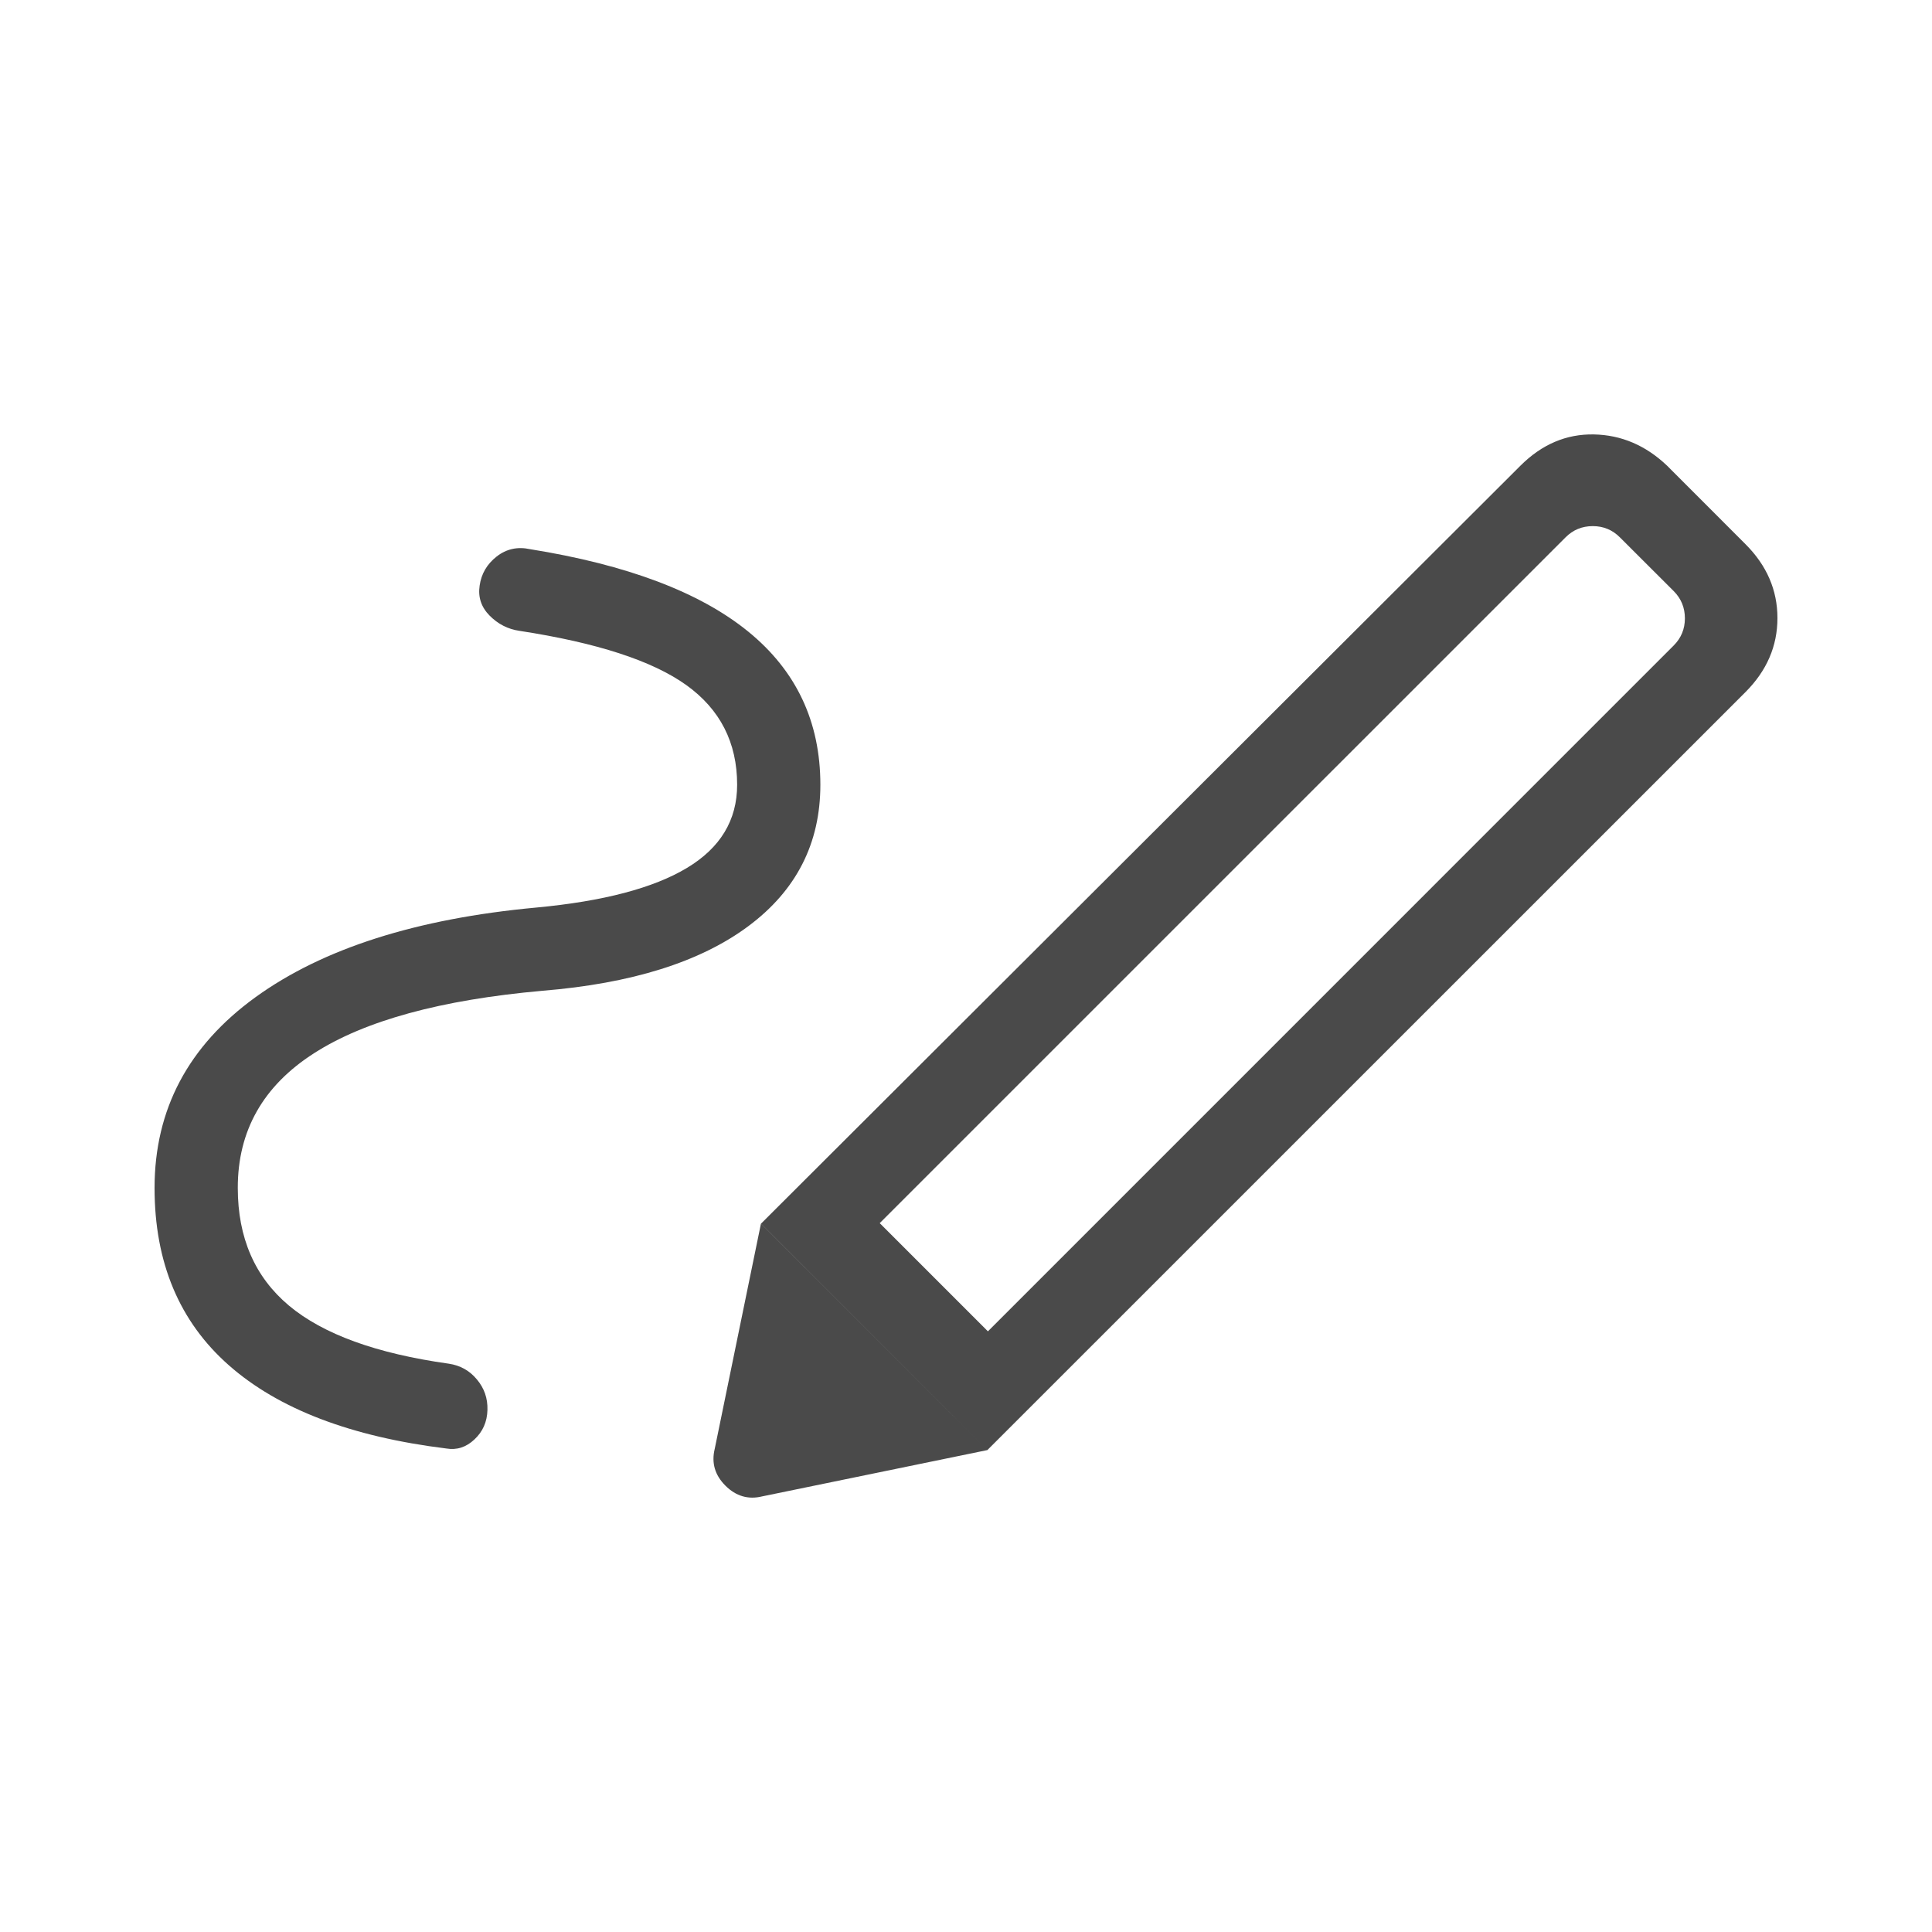 <svg width="50" height="50" viewBox="0 0 50 50" fill="none" xmlns="http://www.w3.org/2000/svg">
<path d="M25.567 34.455L43.314 16.707C43.508 16.513 43.605 16.278 43.605 16.003C43.605 15.727 43.509 15.492 43.316 15.298L41.923 13.907C41.73 13.713 41.496 13.616 41.221 13.616C40.944 13.616 40.709 13.713 40.516 13.907L22.767 31.655L25.567 34.455ZM6.154 30.744C6.154 32.033 6.595 33.048 7.478 33.789C8.363 34.529 9.741 35.03 11.614 35.292C11.911 35.336 12.155 35.472 12.344 35.702C12.534 35.929 12.624 36.191 12.615 36.49C12.607 36.796 12.495 37.05 12.279 37.252C12.064 37.455 11.821 37.533 11.551 37.487C9.085 37.183 7.209 36.466 5.926 35.336C4.642 34.206 4 32.675 4 30.744C4 28.715 4.87 27.07 6.61 25.809C8.352 24.548 10.776 23.774 13.882 23.487C15.614 23.325 16.912 22.983 17.778 22.462C18.644 21.942 19.077 21.225 19.077 20.31C19.077 19.218 18.637 18.357 17.759 17.728C16.88 17.099 15.441 16.632 13.443 16.326C13.145 16.283 12.888 16.151 12.671 15.932C12.455 15.713 12.368 15.455 12.413 15.156C12.456 14.85 12.603 14.599 12.854 14.402C13.106 14.206 13.394 14.142 13.72 14.213C16.23 14.616 18.11 15.326 19.359 16.341C20.607 17.355 21.231 18.678 21.231 20.31C21.231 21.827 20.608 23.047 19.363 23.972C18.119 24.897 16.344 25.453 14.039 25.641C11.411 25.875 9.44 26.414 8.125 27.259C6.809 28.103 6.152 29.265 6.154 30.744ZM25.553 37.528L19.695 31.668L39.351 12.05C39.904 11.499 40.536 11.23 41.246 11.243C41.957 11.256 42.589 11.525 43.142 12.05L45.171 14.081C45.724 14.633 46 15.271 46 15.996C46 16.721 45.724 17.36 45.171 17.913L25.553 37.528ZM19.727 38.726C19.366 38.815 19.047 38.722 18.773 38.448C18.5 38.175 18.409 37.858 18.497 37.496L19.693 31.668L25.553 37.528L19.727 38.726Z" fill="#4A4A4A"/>
</svg>

